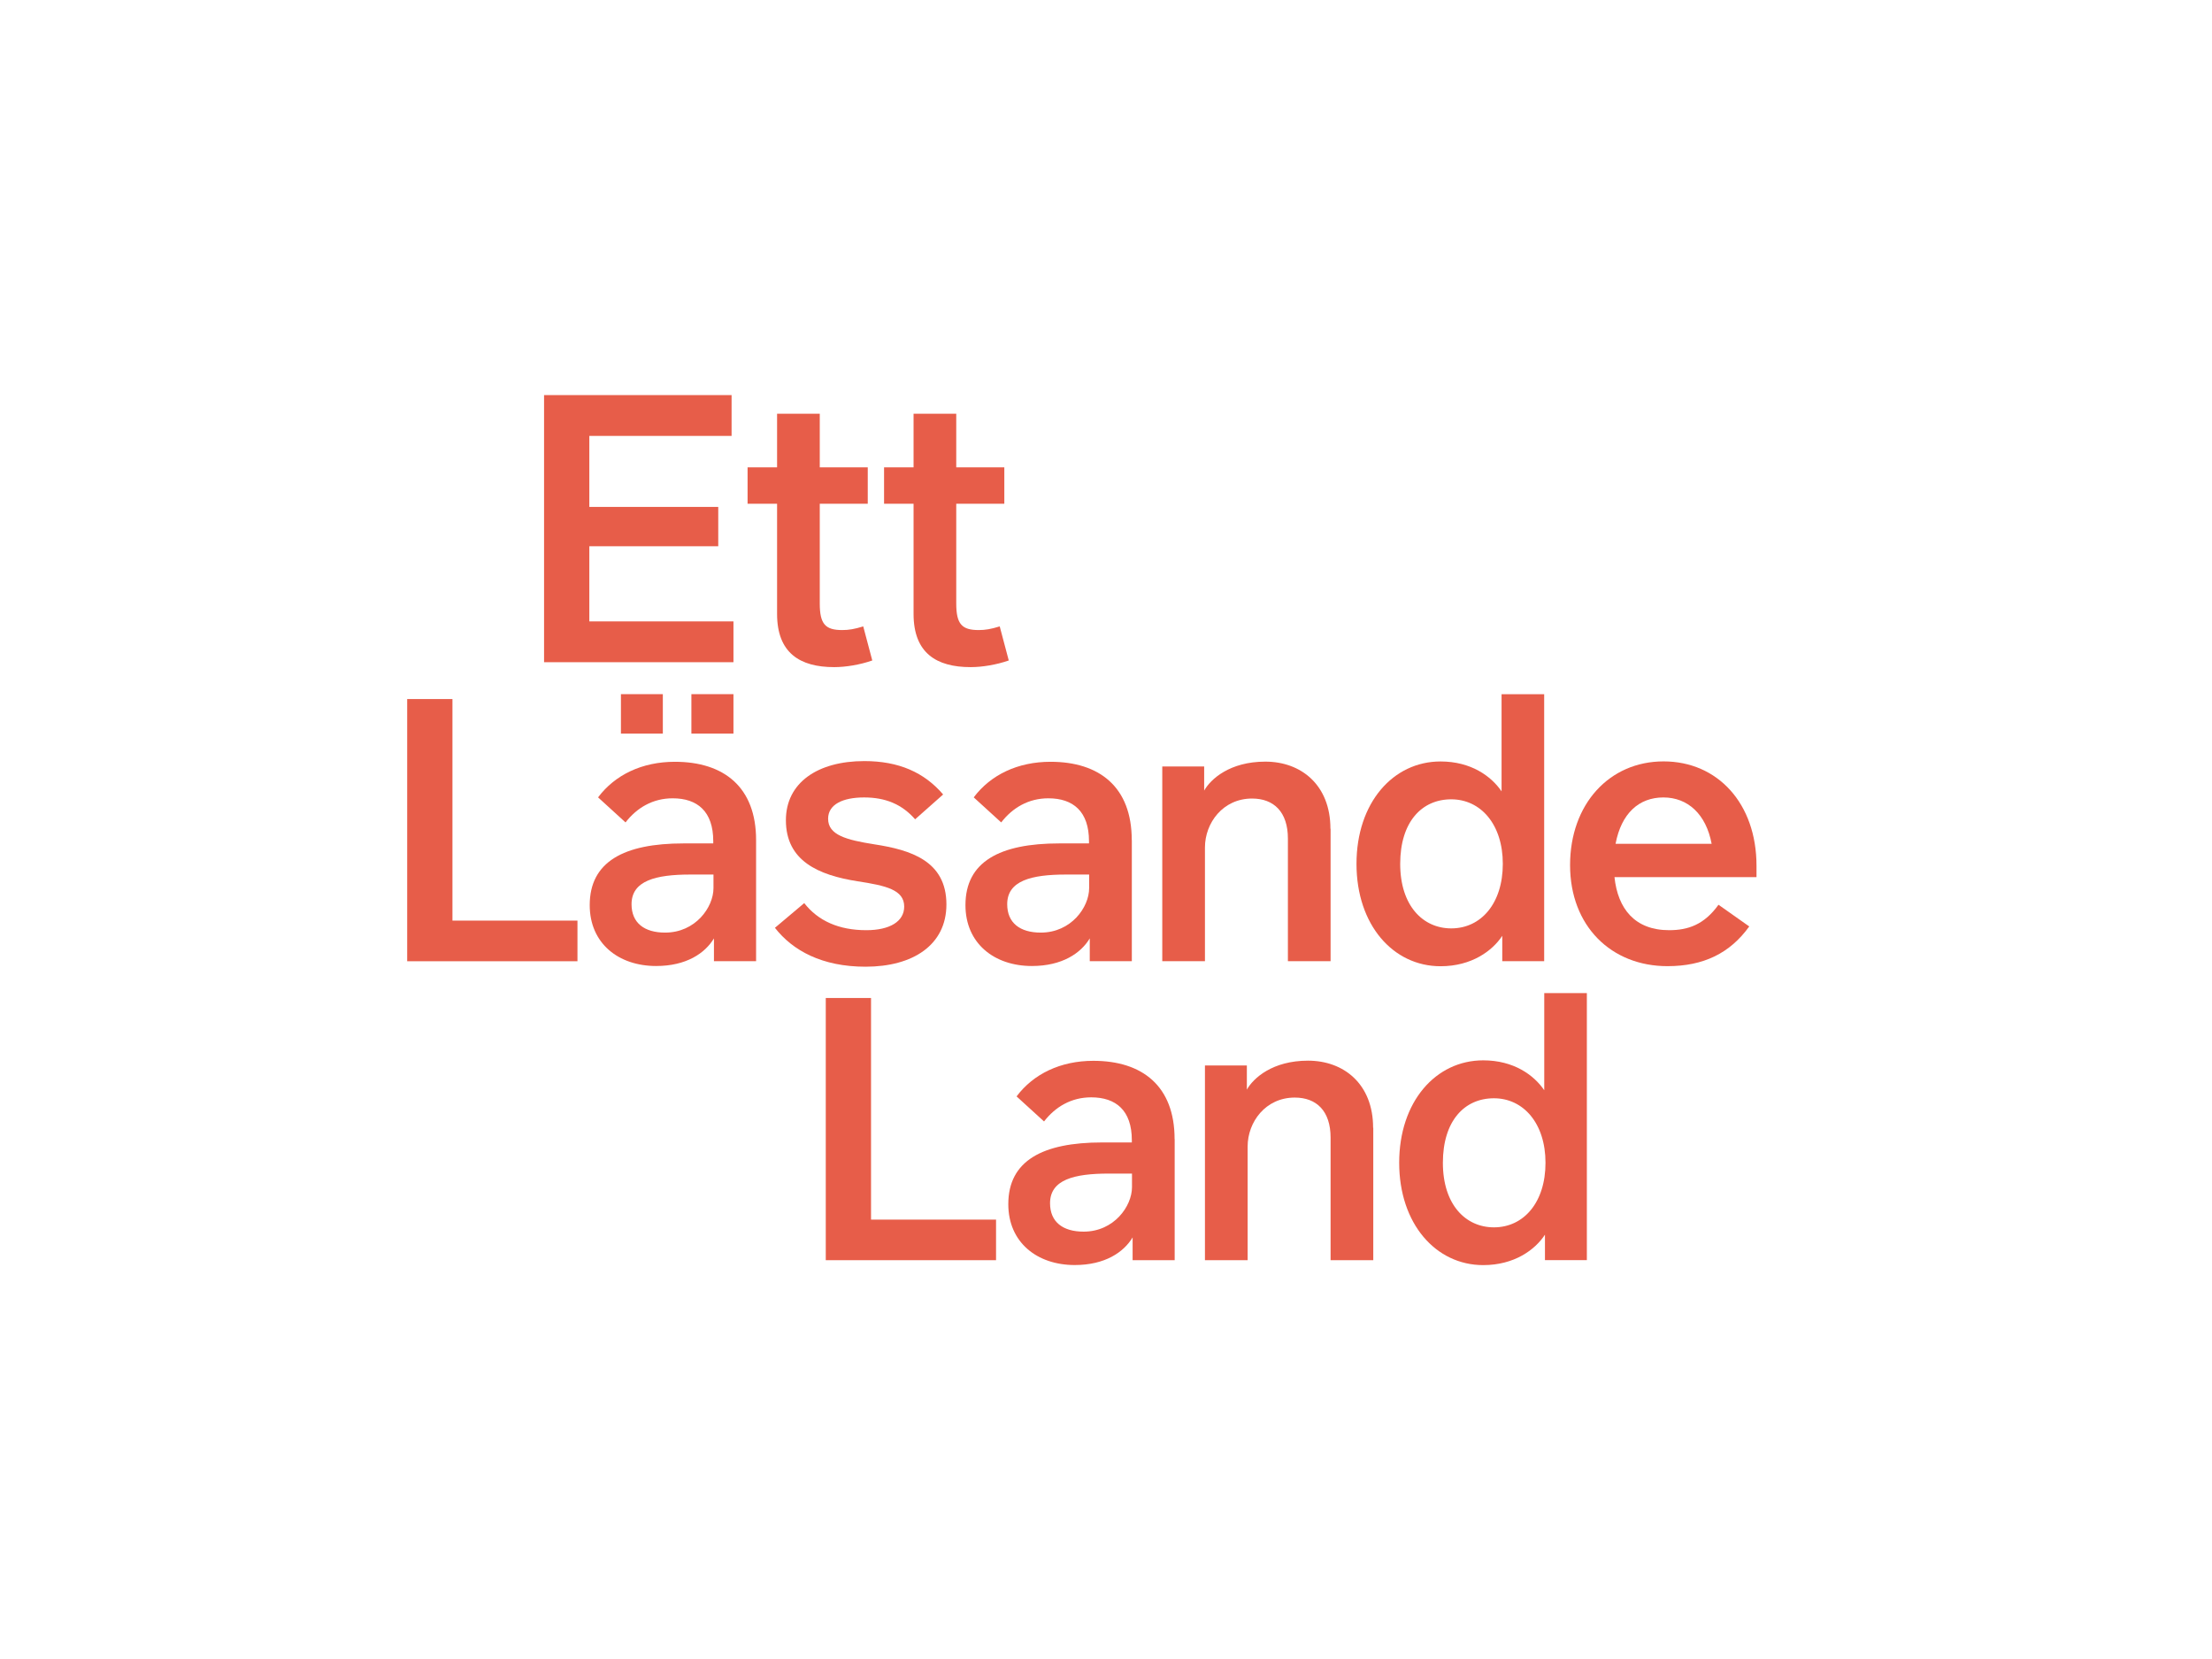 <?xml version="1.0" encoding="UTF-8"?>
<svg id="Layer_1" xmlns="http://www.w3.org/2000/svg" version="1.1" viewBox="0 0 283.46 212.6">
  <!-- Generator: Adobe Illustrator 29.5.1, SVG Export Plug-In . SVG Version: 2.1.0 Build 141)  -->
  <defs>
    <style>
      .st0 {
        fill: #e75d49;
      }
    </style>
  </defs>
  <g>
    <path class="st0" d="M69.72,50.63h24.03v5.23h-18.23v9.1h16.52v5.04h-16.52v9.63h18.47v5.23h-24.27v-34.22Z"/>
    <path class="st0" d="M111.77,84.64c-1.57.55-3.4.85-4.87.85-4.39,0-7.32-1.81-7.32-6.82v-14.12h-3.78v-4.66h3.78v-6.87h5.47v6.87h6.15v4.66h-6.15v12.79c0,2.66.74,3.4,2.88,3.4.83,0,1.57-.12,2.69-.47l1.16,4.37Z"/>
    <path class="st0" d="M129.26,84.64c-1.57.55-3.4.85-4.87.85-4.4,0-7.32-1.81-7.32-6.82v-14.12h-3.78v-4.66h3.78v-6.87h5.47v6.87h6.16v4.66h-6.16v12.79c0,2.66.74,3.4,2.88,3.4.83,0,1.57-.12,2.69-.47l1.16,4.37Z"/>
  </g>
  <g>
    <path class="st0" d="M74,117.97v5.21h-21.82v-33.6h5.8v28.39h16.02Z"/>
    <path class="st0" d="M96.89,107.65v15.52h-5.4v-2.92c-1.14,1.9-3.54,3.54-7.41,3.54-4.82,0-8.51-2.9-8.51-7.8,0-5.56,4.37-7.91,12.03-7.91h3.8v-.29c0-3.8-2.02-5.49-5.2-5.49-2.54,0-4.59,1.21-6.04,3.09l-3.52-3.21c2.16-2.88,5.63-4.56,9.84-4.56,6.27,0,10.41,3.23,10.41,10.03ZM84.94,94.01h-5.37v-5.06h5.37v5.06ZM91.43,112.07h-2.97c-4.44,0-7.53.79-7.53,3.8,0,2.4,1.64,3.64,4.3,3.64,3.9,0,6.2-3.25,6.2-5.7v-1.74ZM93.99,94.01h-5.39v-5.06h5.39v5.06Z"/>
    <path class="st0" d="M99.31,118.89l3.75-3.16c1.78,2.28,4.44,3.47,7.96,3.47,3,0,4.85-1.12,4.85-3.02,0-2.16-2.33-2.69-5.99-3.25-5.01-.79-9.17-2.61-9.17-7.82,0-4.8,4.06-7.58,10.05-7.58,4.42,0,7.68,1.45,10.1,4.28l-3.59,3.18c-1.71-1.95-3.83-2.8-6.54-2.8s-4.61.88-4.61,2.73c0,2.09,2.33,2.71,5.94,3.28,4.59.71,9.22,2.09,9.22,7.7,0,5.2-4.3,7.98-10.36,7.98-5.59,0-9.34-2.07-11.62-4.99Z"/>
    <path class="st0" d="M145.04,107.65v15.52h-5.39v-2.92c-1.14,1.9-3.54,3.54-7.42,3.54-4.82,0-8.51-2.9-8.51-7.8,0-5.56,4.38-7.91,12.03-7.91h3.8v-.29c0-3.8-2.02-5.49-5.21-5.49-2.54,0-4.59,1.21-6.04,3.09l-3.52-3.21c2.16-2.88,5.63-4.56,9.84-4.56,6.27,0,10.41,3.23,10.41,10.03ZM139.57,112.07h-2.97c-4.45,0-7.53.79-7.53,3.8,0,2.4,1.64,3.64,4.3,3.64,3.9,0,6.2-3.25,6.2-5.7v-1.74Z"/>
    <path class="st0" d="M170.51,106.2v16.97h-5.47v-15.71c0-3.42-1.81-5.13-4.59-5.13-3.75,0-6.04,3.14-6.04,6.27v14.57h-5.47v-24.95h5.37v3.09c.83-1.47,3.28-3.71,7.84-3.71s8.34,2.97,8.34,8.6Z"/>
    <path class="st0" d="M197.88,88.95v34.22h-5.37v-3.25c-1.26,1.92-3.92,3.9-7.91,3.9-6.08,0-10.77-5.3-10.77-13.12s4.68-13.12,10.77-13.12c3.9,0,6.49,1.88,7.82,3.83v-12.45h5.47ZM192.58,110.7c0-5.06-2.83-8.27-6.61-8.27s-6.54,2.9-6.54,8.27,2.92,8.27,6.54,8.27c3.83,0,6.61-3.21,6.61-8.27Z"/>
    <path class="st0" d="M213.9,119.2c2.42,0,4.49-.71,6.32-3.26l3.94,2.78c-2.47,3.44-5.87,5.09-10.48,5.09-7.2,0-12.48-5.13-12.48-12.95s5.04-13.29,11.98-13.29,11.91,5.4,11.91,13.38v1.45h-18.2c.43,4.06,2.61,6.8,7.01,6.8ZM207.03,108.13h12.31c-.71-3.8-3.06-5.94-6.18-5.94s-5.39,2.02-6.13,5.94Z"/>
  </g>
  <g>
    <path class="st0" d="M127.64,156.28v5.21h-21.82v-33.6h5.8v28.4h16.02Z"/>
    <path class="st0" d="M150.53,145.97v15.52h-5.39v-2.92c-1.14,1.9-3.54,3.54-7.42,3.54-4.82,0-8.51-2.9-8.51-7.8,0-5.56,4.38-7.91,12.03-7.91h3.8v-.29c0-3.8-2.02-5.49-5.21-5.49-2.54,0-4.59,1.21-6.04,3.09l-3.52-3.21c2.16-2.88,5.63-4.56,9.84-4.56,6.27,0,10.41,3.23,10.41,10.03ZM145.06,150.39h-2.97c-4.45,0-7.53.78-7.53,3.8,0,2.4,1.64,3.64,4.3,3.64,3.9,0,6.2-3.26,6.2-5.7v-1.74Z"/>
    <path class="st0" d="M175.98,144.52v16.97h-5.47v-15.71c0-3.42-1.81-5.13-4.59-5.13-3.75,0-6.04,3.14-6.04,6.27v14.57h-5.47v-24.95h5.37v3.09c.83-1.47,3.28-3.71,7.84-3.71s8.34,2.97,8.34,8.6Z"/>
    <path class="st0" d="M203.35,127.26v34.22h-5.37v-3.26c-1.26,1.93-3.92,3.9-7.91,3.9-6.08,0-10.77-5.3-10.77-13.12s4.68-13.12,10.77-13.12c3.9,0,6.49,1.88,7.82,3.83v-12.45h5.47ZM198.05,149.01c0-5.06-2.83-8.27-6.61-8.27s-6.54,2.9-6.54,8.27,2.92,8.27,6.54,8.27c3.83,0,6.61-3.21,6.61-8.27Z"/>
  </g>
</svg>